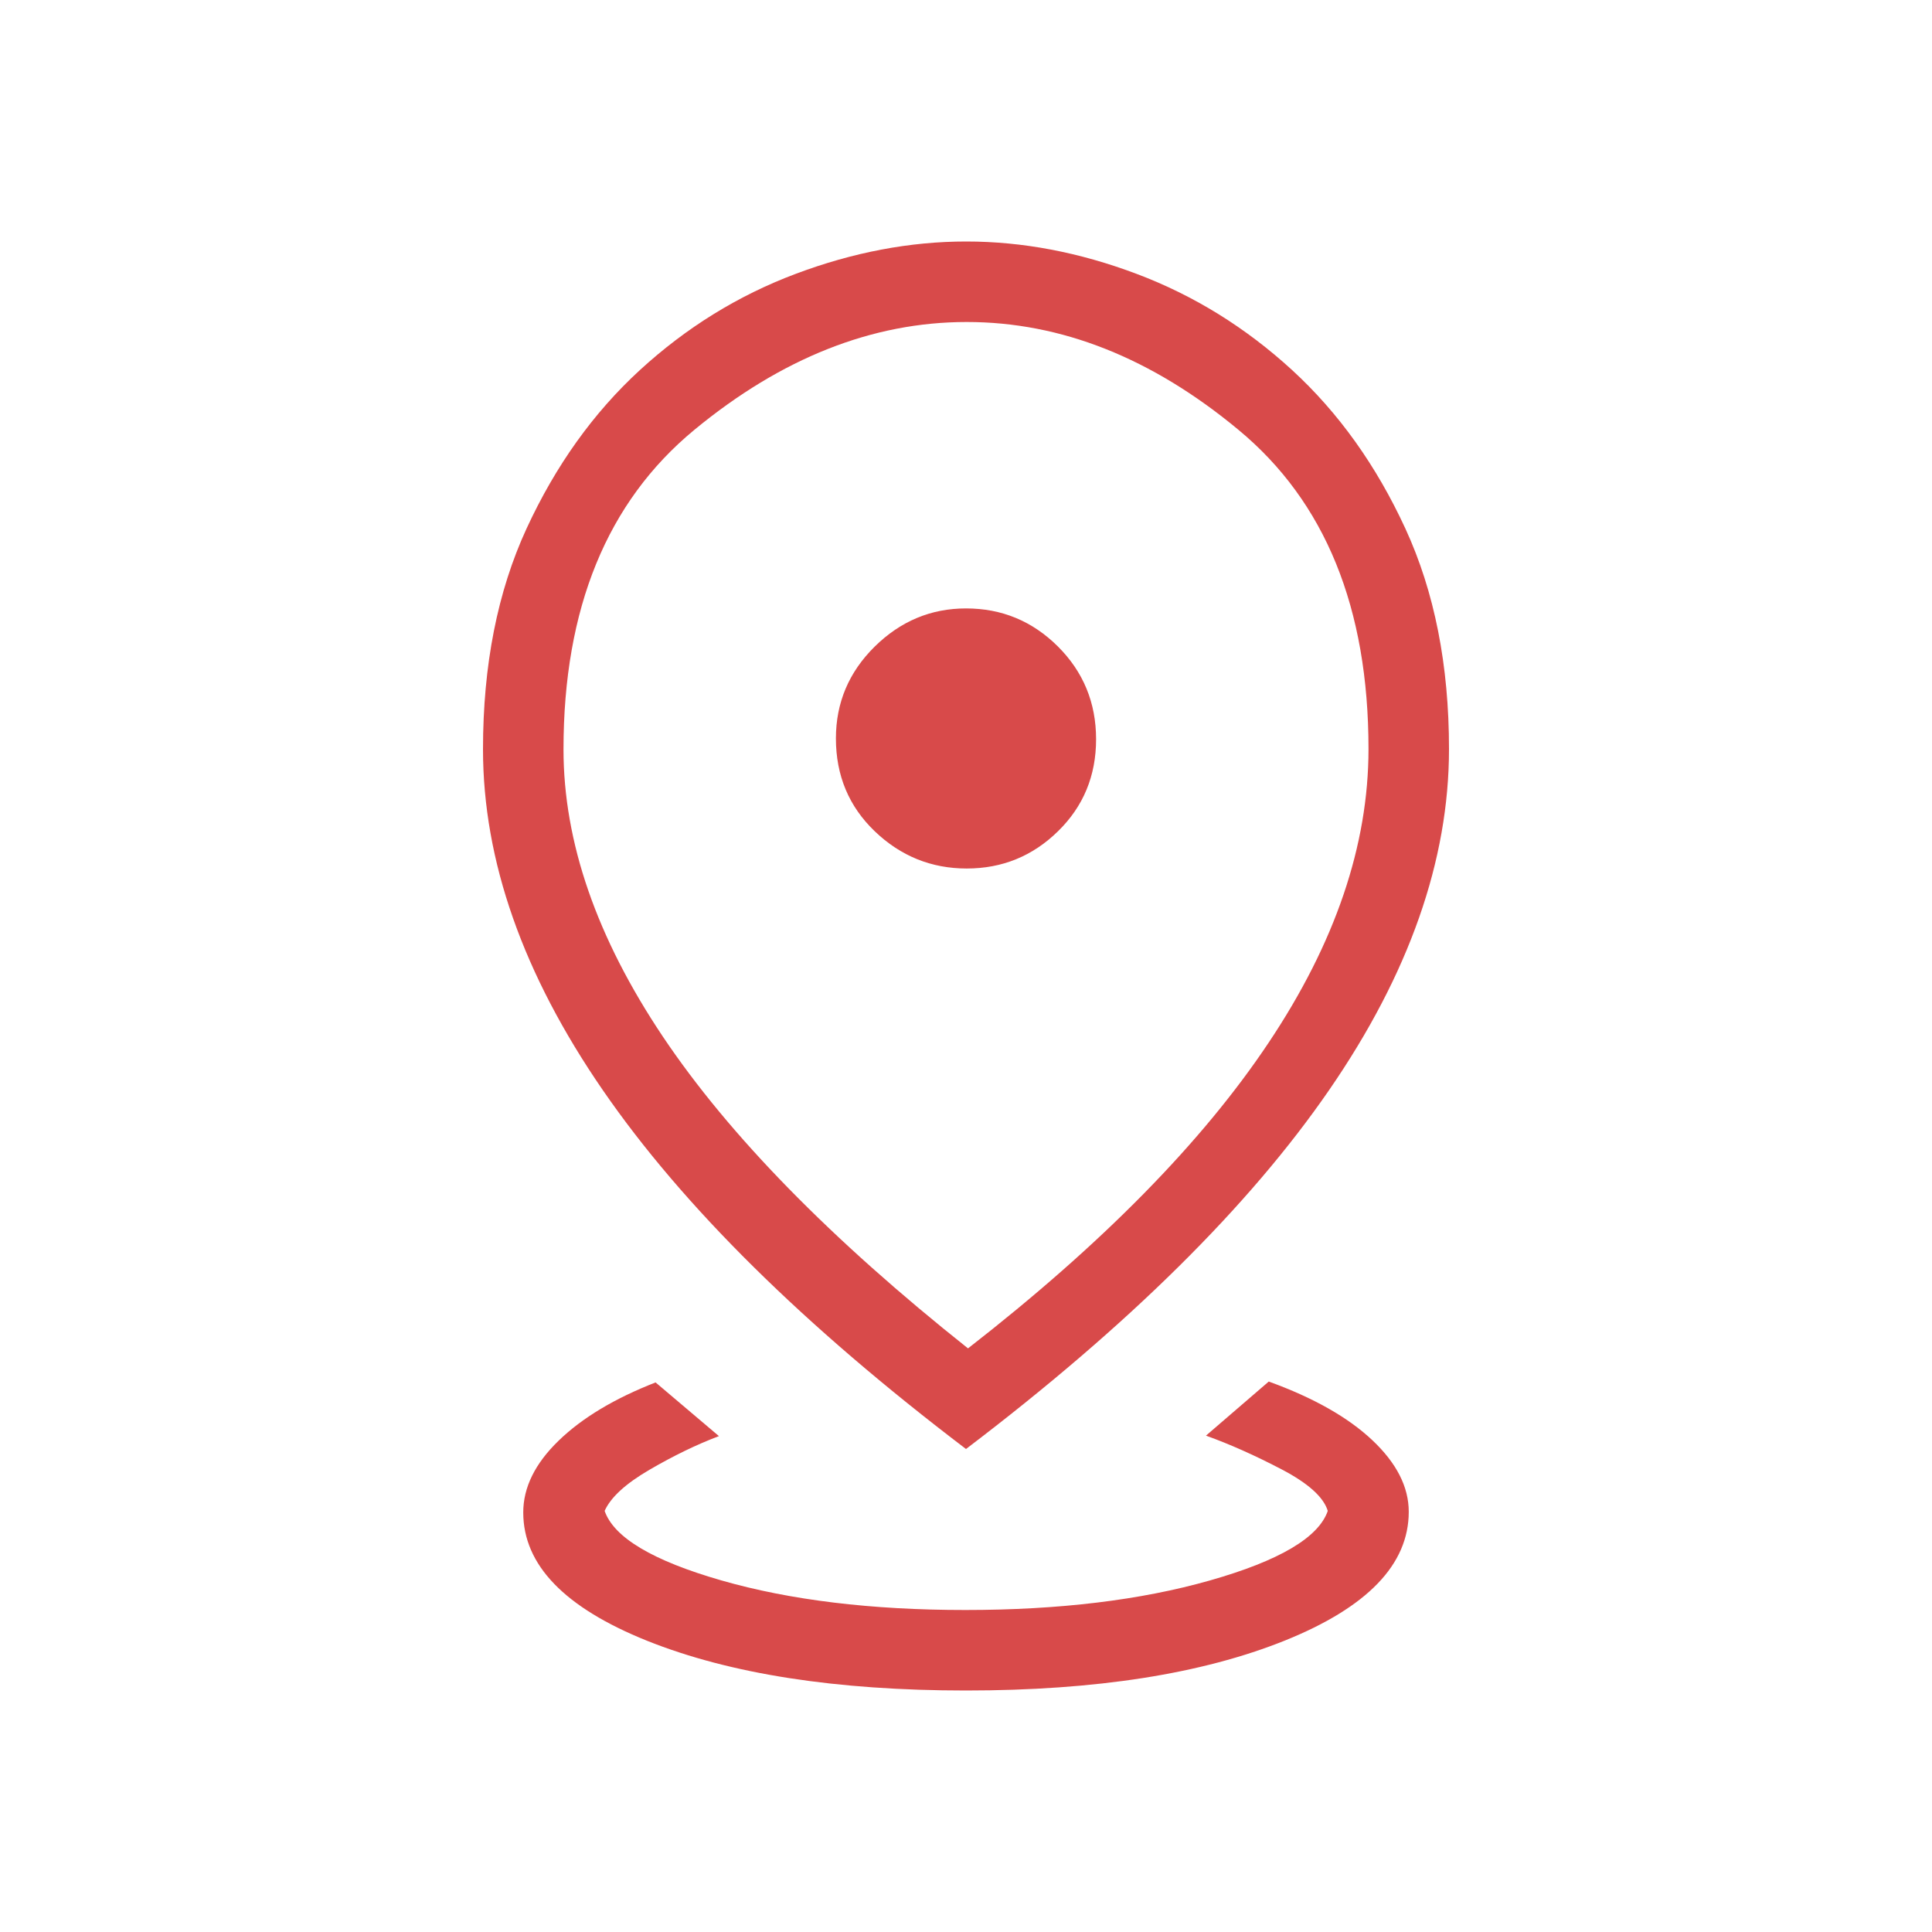 <svg width="24" height="24" viewBox="0 0 24 24" fill="none" xmlns="http://www.w3.org/2000/svg">
<mask id="mask0_8592_20686" style="mask-type:alpha" maskUnits="userSpaceOnUse" x="0" y="0" width="24" height="24">
<rect width="24" height="24" fill="#D9D9D9"/>
</mask>
<g mask="url(#mask0_8592_20686)">
<path d="M12 21C10.387 21 9.067 20.794 8.04 20.383C7.013 19.971 6.5 19.44 6.5 18.788C6.5 18.478 6.646 18.181 6.939 17.897C7.232 17.613 7.634 17.372 8.144 17.173L8.931 17.84C8.653 17.945 8.365 18.085 8.068 18.258C7.771 18.431 7.586 18.601 7.511 18.769C7.626 19.1 8.11 19.388 8.963 19.633C9.817 19.878 10.826 20 11.991 20C13.155 20 14.168 19.878 15.03 19.633C15.892 19.388 16.38 19.1 16.494 18.769C16.442 18.597 16.25 18.425 15.919 18.252C15.588 18.079 15.276 17.94 14.981 17.834L15.761 17.162C16.318 17.364 16.747 17.607 17.048 17.891C17.349 18.175 17.5 18.471 17.5 18.78C17.5 19.434 16.986 19.967 15.96 20.38C14.933 20.793 13.613 21 12 21ZM12.025 16.75C13.688 15.456 14.933 14.191 15.759 12.953C16.587 11.715 17 10.499 17 9.304C17 7.553 16.462 6.231 15.384 5.339C14.308 4.446 13.183 4 12.009 4C10.836 4 9.708 4.447 8.625 5.34C7.542 6.234 7 7.557 7 9.309C7 10.461 7.412 11.65 8.235 12.878C9.058 14.105 10.321 15.396 12.025 16.75ZM12 18C9.986 16.47 8.482 14.985 7.489 13.543C6.496 12.102 6 10.69 6 9.307C6 8.263 6.18 7.349 6.541 6.566C6.902 5.784 7.371 5.128 7.948 4.598C8.525 4.069 9.17 3.67 9.884 3.402C10.597 3.134 11.304 3 12.003 3C12.702 3 13.408 3.134 14.119 3.402C14.831 3.67 15.475 4.069 16.052 4.598C16.629 5.128 17.098 5.784 17.459 6.568C17.82 7.352 18 8.264 18 9.304C18 10.687 17.504 12.1 16.511 13.541C15.518 14.983 14.014 16.47 12 18ZM12.009 10.789C12.451 10.789 12.829 10.634 13.143 10.326C13.458 10.018 13.616 9.637 13.616 9.183C13.616 8.729 13.457 8.345 13.141 8.03C12.824 7.715 12.444 7.558 12 7.558C11.565 7.558 11.187 7.716 10.866 8.032C10.545 8.349 10.384 8.729 10.384 9.173C10.384 9.633 10.545 10.018 10.866 10.326C11.187 10.634 11.569 10.789 12.009 10.789Z" fill="#D84A4A"/>
</g>
</svg>
